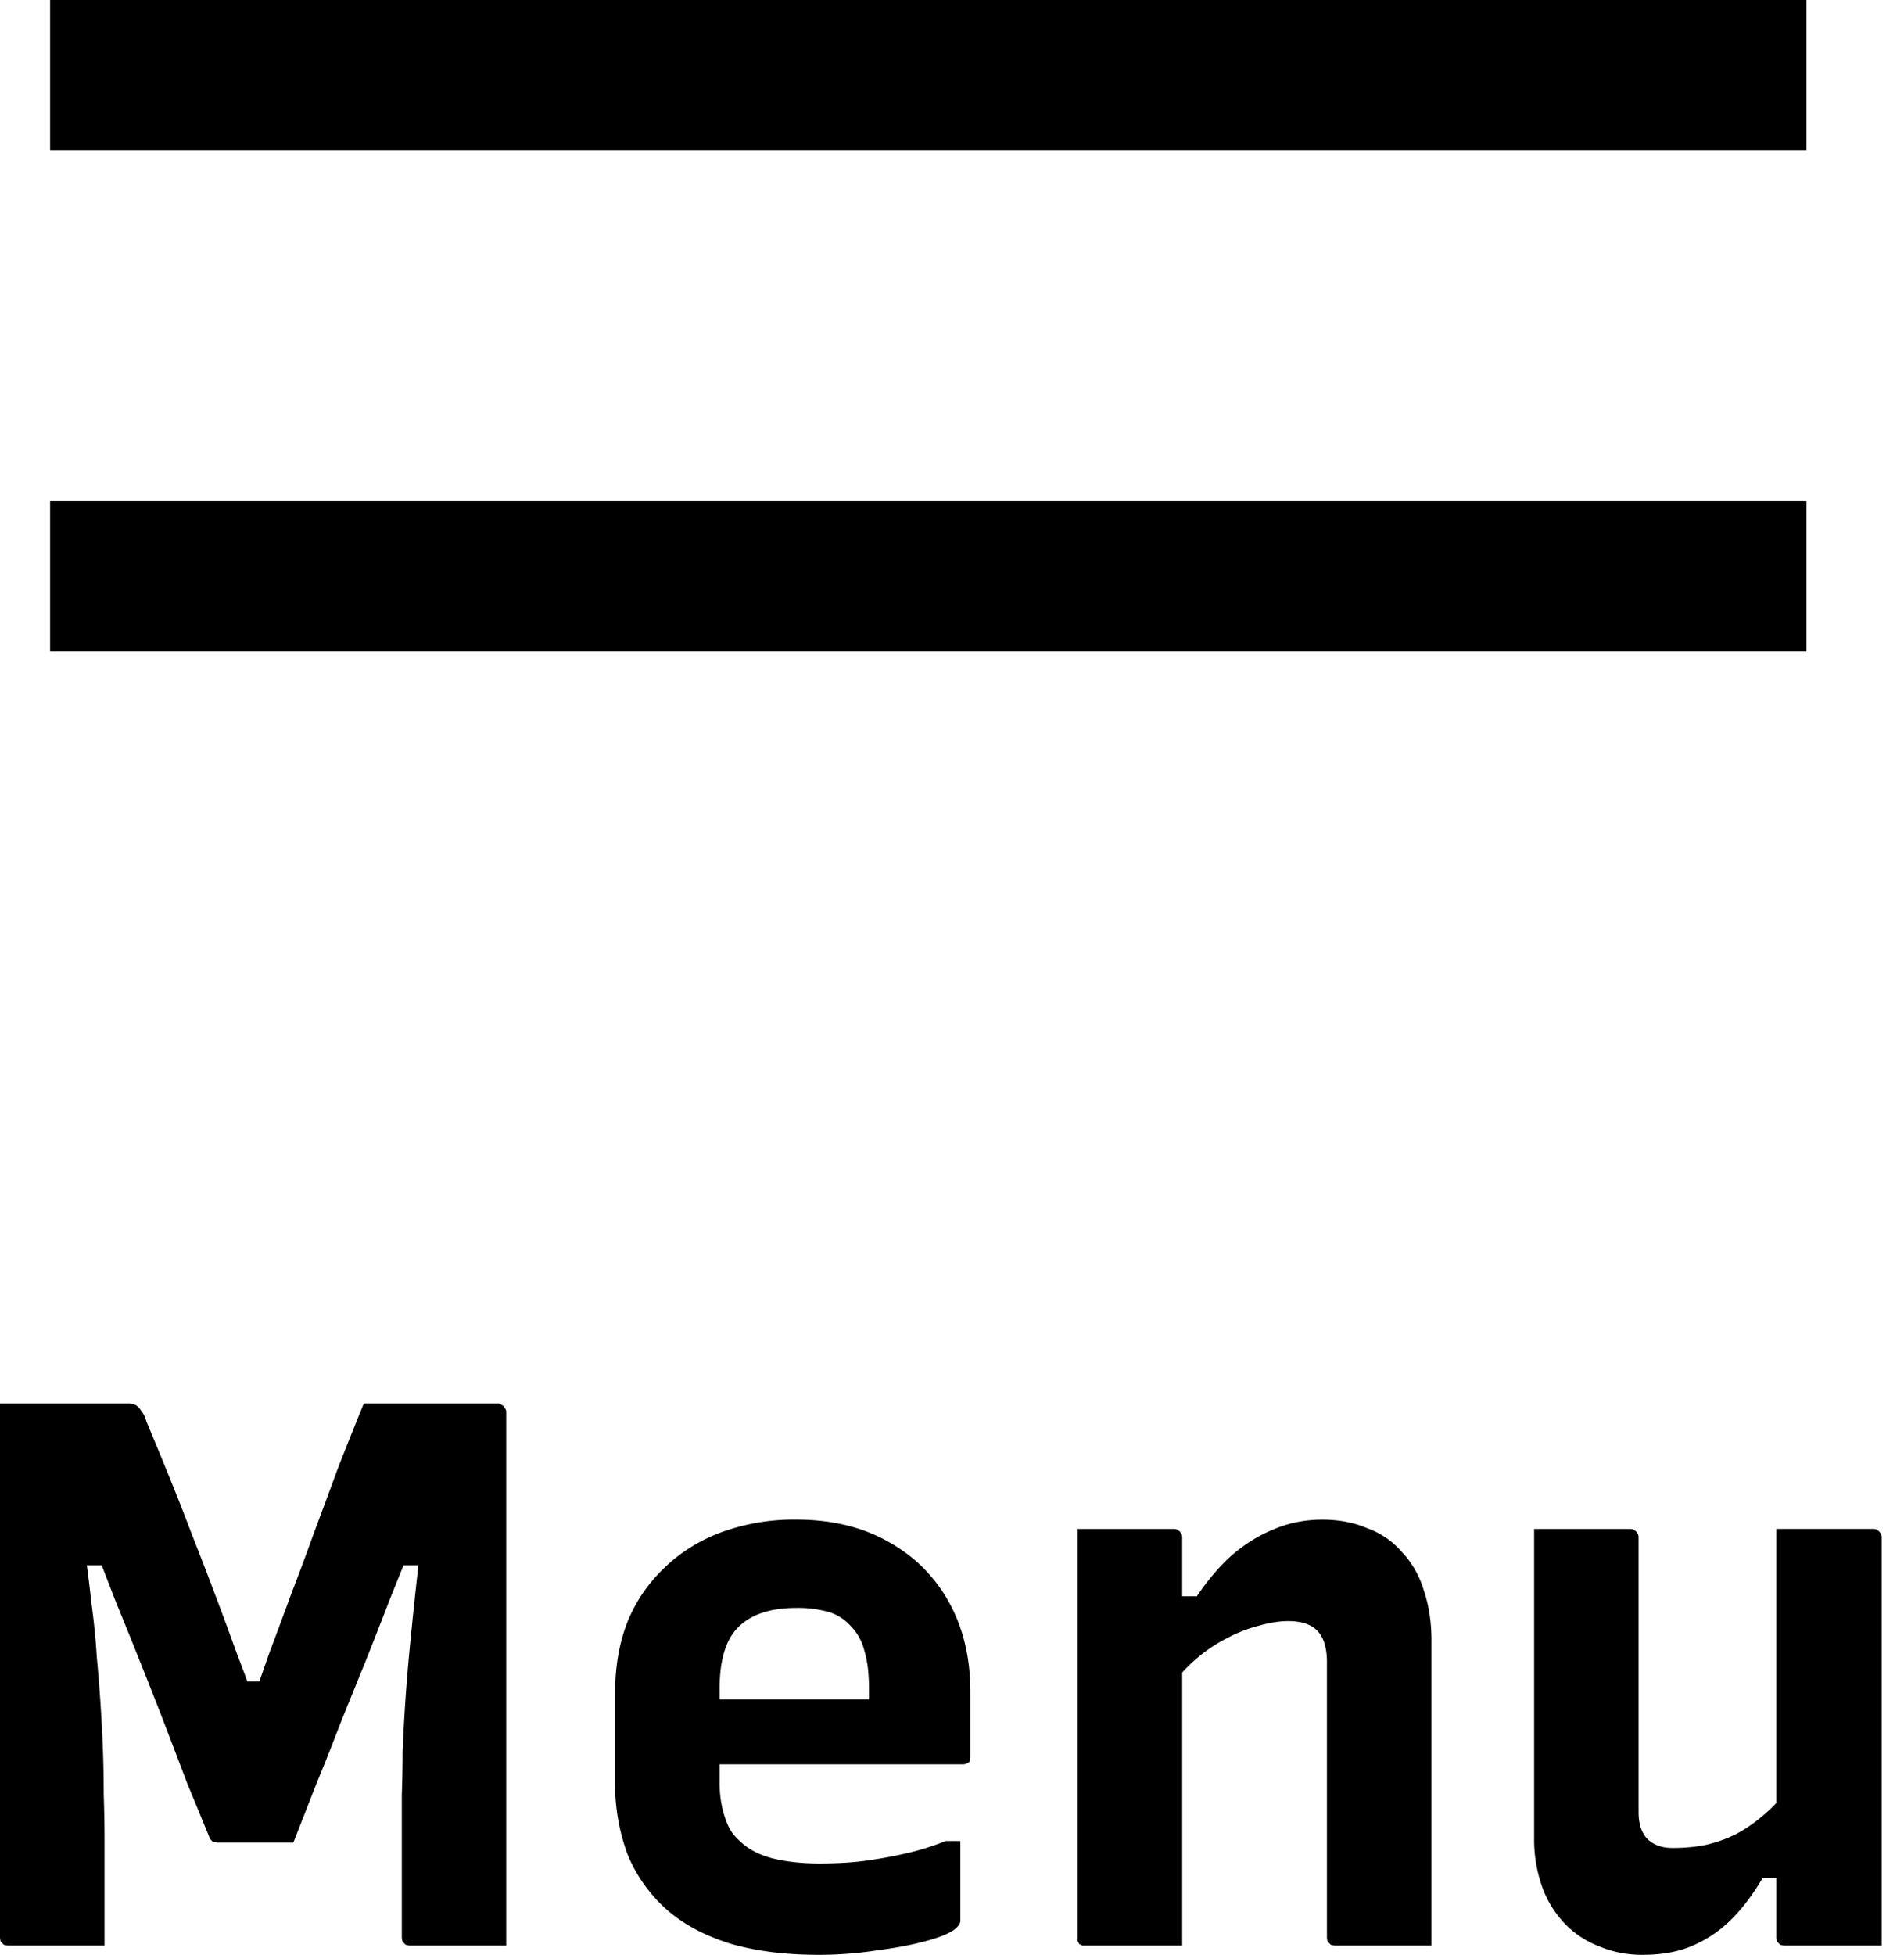 <svg width="38" height="39" fill="none" xmlns="http://www.w3.org/2000/svg"><path d="M2.086 38.815H.17a.292.292 0 01-.093-.016l-.062-.062A.292.292 0 010 38.645V28h2.549c.062 0 .113.01.155.03.04.021.077.057.108.109a.523.523 0 01.108.216c.165.392.324.778.479 1.159.154.381.304.762.448 1.143a87.23 87.23 0 01.881 2.333c.154.402.309.824.463 1.267l-.68-.71h1.113l-.696.71.448-1.282c.155-.412.304-.814.448-1.205.155-.402.304-.804.448-1.205.155-.412.31-.83.464-1.252.165-.422.34-.86.525-1.313h2.673c.03 0 .057.01.077.03a.095.095 0 01.062.063c.02.02.03.046.03.077v10.645H8.189a.292.292 0 01-.093-.016l-.061-.062a.292.292 0 01-.016-.092v-2.827c.01-.289.016-.577.016-.866a37.25 37.25 0 01.123-1.869 91.701 91.701 0 01.247-2.318l.294.464H7.601l.634-.448c-.155.381-.315.777-.48 1.19-.154.401-.314.808-.478 1.22-.165.402-.33.808-.495 1.22-.154.402-.314.804-.479 1.206l-.448 1.143H4.357a.454.454 0 01-.108-.016.226.226 0 01-.078-.108c-.134-.33-.278-.68-.432-1.05-.144-.381-.294-.773-.448-1.175a98.351 98.351 0 00-.48-1.22c-.164-.412-.329-.819-.494-1.22-.154-.402-.309-.799-.463-1.19l.618.448H1.39l.279-.464c.061.423.113.824.154 1.206.052.38.088.741.108 1.081a33.615 33.615 0 01.124 1.885c.01.288.015.577.015.865.01.288.016.587.016.896v2.116zm13.804-8.498c.701 0 1.309.145 1.824.433.525.288.932.69 1.22 1.205.289.515.433 1.118.433 1.808v1.282c0 .03-.005.062-.015.093-.01.02-.031.036-.062.046a.172.172 0 01-.078.015H13.96l-.047-1.297h3.43v-.217c0-.298-.03-.55-.093-.757a1.078 1.078 0 00-.293-.51.928.928 0 00-.433-.262 2.267 2.267 0 00-.633-.077c-.515 0-.901.128-1.159.386-.247.247-.37.654-.37 1.22v1.885c0 .165.015.32.046.464.03.144.072.273.123.386a.87.87 0 00.217.294c.164.164.38.283.648.355.278.072.598.108.958.108.371 0 .695-.02.974-.062.288-.041.561-.093.819-.154a5.14 5.14 0 00.726-.232h.293v1.591c0 .02-.005.041-.015.062a.242.242 0 01-.047.062c-.082.092-.267.18-.556.262-.288.083-.628.15-1.02.201a7.615 7.615 0 01-1.19.093c-.679 0-1.276-.077-1.791-.232-.515-.165-.938-.396-1.267-.695a2.977 2.977 0 01-.757-1.081 4.053 4.053 0 01-.247-1.453v-1.76c0-.526.082-1 .247-1.422a3.07 3.07 0 01.741-1.082c.32-.309.7-.546 1.144-.71a4.227 4.227 0 011.483-.248zm12.679 8.498h-1.916a.292.292 0 01-.093-.016l-.061-.062a.215.215 0 01-.016-.092V33.16c0-.278-.062-.484-.185-.618-.124-.134-.32-.2-.587-.2-.175 0-.371.03-.587.092a2.87 2.87 0 00-.634.247 3.068 3.068 0 00-.602.402 3.3 3.3 0 00-.541.587v-1.823h.54c.207-.31.433-.577.68-.803.258-.227.536-.402.835-.526.309-.134.638-.2.988-.2.33 0 .629.056.896.17.279.102.51.262.696.478a1.9 1.9 0 01.432.757c.103.299.155.634.155 1.005v6.087zm-4.975 0h-1.993l-.062-.031-.03-.062v-8.219h1.915c.041 0 .072.01.093.03.02.011.036.026.046.047.02.02.031.052.031.093v8.142zm8.939-8.312c.041 0 .072.01.093.03.02.011.036.026.046.047.02.02.031.052.031.093v5.484c0 .227.057.402.17.526.124.123.294.185.51.185.237 0 .458-.02.664-.062.217-.051.417-.123.603-.216.196-.103.38-.232.556-.386a2.95 2.95 0 00.51-.556v1.822h-.54c-.186.32-.392.593-.619.82a2.449 2.449 0 01-.772.525c-.278.123-.613.185-1.005.185-.309 0-.597-.057-.865-.17a1.874 1.874 0 01-.695-.463 2.074 2.074 0 01-.448-.742 2.831 2.831 0 01-.154-.958v-6.164h1.915zm4.851 0c.042 0 .072.01.093.03.02.011.036.026.046.047.021.02.031.052.031.093v8.142h-1.931a.292.292 0 01-.093-.016l-.061-.062a.215.215 0 01-.016-.092v-8.143h1.931z" fill="#000"/><path stroke="#000" stroke-width="3" d="M1 1.5h35.053M1 11.5h35.053"/></svg>